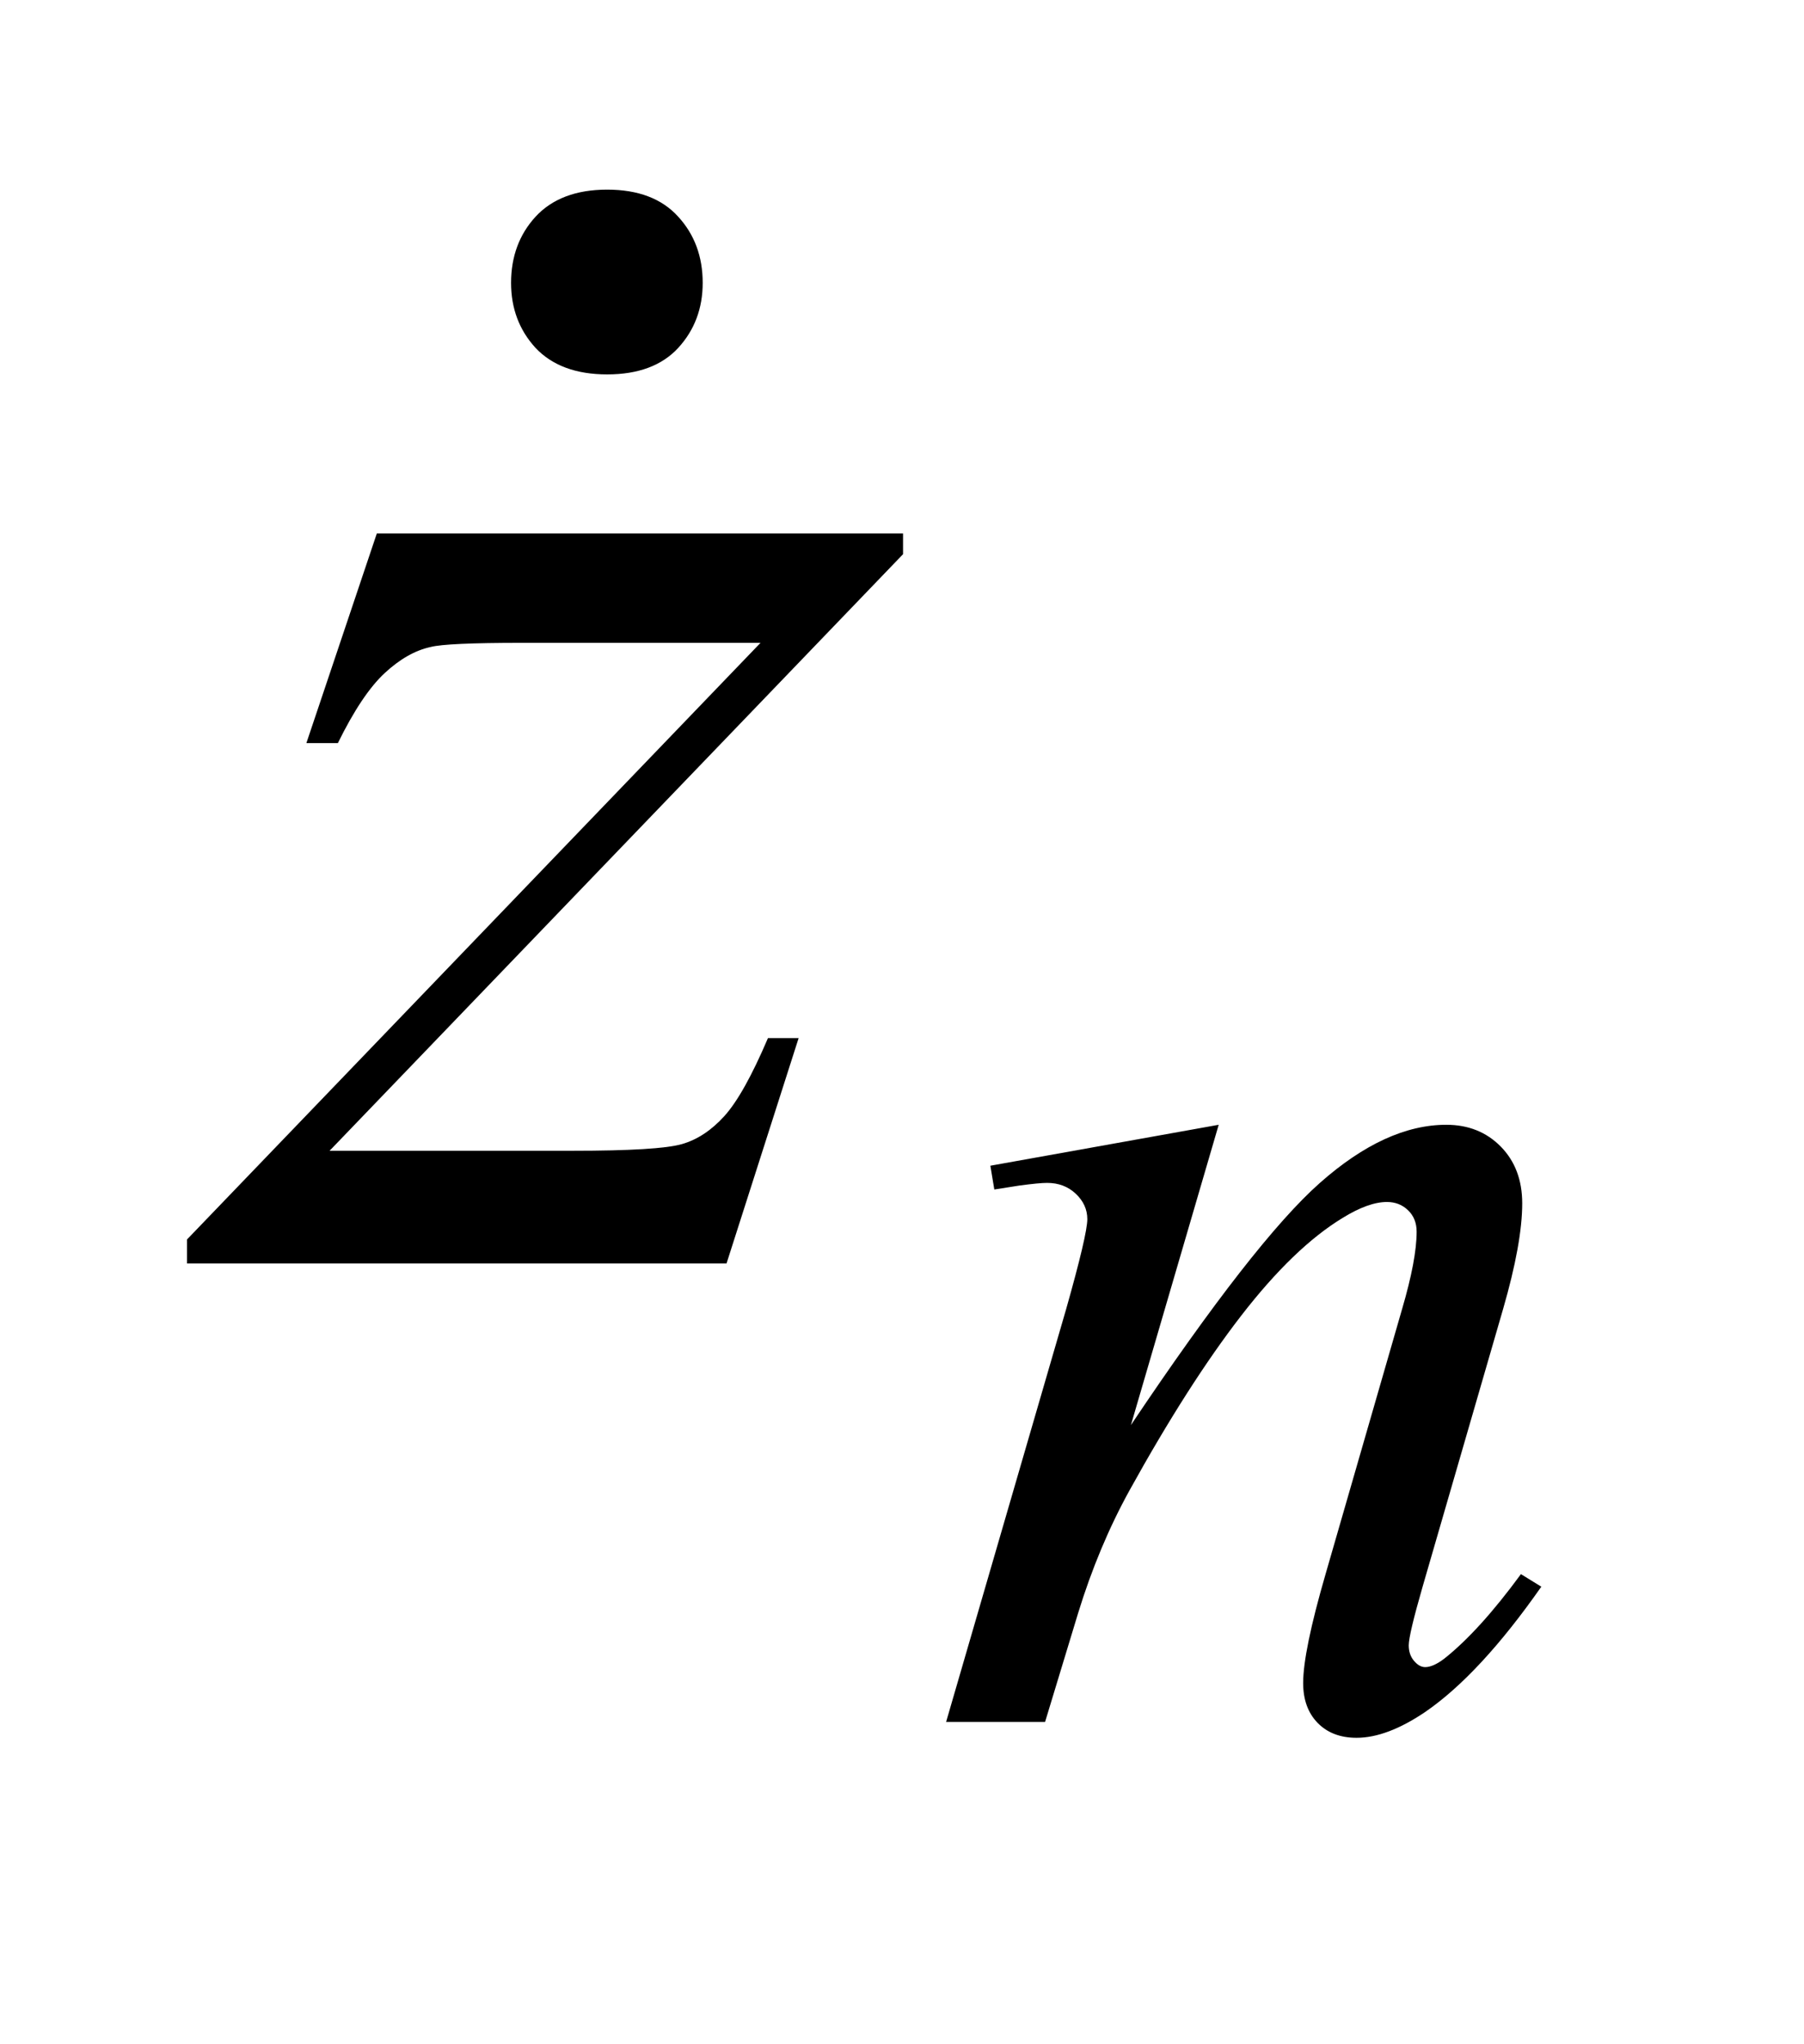 <?xml version="1.0" encoding="UTF-8"?>
<!DOCTYPE svg PUBLIC '-//W3C//DTD SVG 1.0//EN'
          'http://www.w3.org/TR/2001/REC-SVG-20010904/DTD/svg10.dtd'>
<svg stroke-dasharray="none" shape-rendering="auto" xmlns="http://www.w3.org/2000/svg" font-family="'Dialog'" text-rendering="auto" width="15" fill-opacity="1" color-interpolation="auto" color-rendering="auto" preserveAspectRatio="xMidYMid meet" font-size="12px" viewBox="0 0 15 17" fill="black" xmlns:xlink="http://www.w3.org/1999/xlink" stroke="black" image-rendering="auto" stroke-miterlimit="10" stroke-linecap="square" stroke-linejoin="miter" font-style="normal" stroke-width="1" height="17" stroke-dashoffset="0" font-weight="normal" stroke-opacity="1"
><!--Generated by the Batik Graphics2D SVG Generator--><defs id="genericDefs"
  /><g
  ><defs id="defs1"
    ><clipPath clipPathUnits="userSpaceOnUse" id="clipPath1"
      ><path d="M1.034 3.283 L10.255 3.283 L10.255 13.573 L1.034 13.573 L1.034 3.283 Z"
      /></clipPath
      ><clipPath clipPathUnits="userSpaceOnUse" id="clipPath2"
      ><path d="M33.035 104.885 L33.035 433.652 L327.621 433.652 L327.621 104.885 Z"
      /></clipPath
      ><clipPath clipPathUnits="userSpaceOnUse" id="clipPath3"
      ><path d="M1.034 3.283 L1.034 13.573 L10.255 13.573 L10.255 3.283 Z"
      /></clipPath
    ></defs
    ><g transform="scale(1.576,1.576) translate(-1.034,-3.283) matrix(0.031,0,0,0.031,0,0)"
    ><path d="M240.766 297.359 L225.828 348.469 Q246.828 317.125 258 307.242 Q269.172 297.359 279.5 297.359 Q285.125 297.359 288.773 301.07 Q292.422 304.781 292.422 310.734 Q292.422 317.469 289.172 328.703 L275.469 375.984 Q273.109 384.172 273.109 385.969 Q273.109 387.547 274.008 388.609 Q274.906 389.672 275.906 389.672 Q277.266 389.672 279.172 388.219 Q285.125 383.5 292.203 373.844 L295.672 375.984 Q285.234 390.906 275.906 397.312 Q269.406 401.703 264.234 401.703 Q260.078 401.703 257.609 399.172 Q255.141 396.641 255.141 392.375 Q255.141 386.984 258.953 373.844 L271.984 328.703 Q274.453 320.281 274.453 315.562 Q274.453 313.312 272.992 311.906 Q271.531 310.5 269.406 310.5 Q266.25 310.5 261.875 313.203 Q253.562 318.25 244.578 329.875 Q235.594 341.5 225.594 359.578 Q220.328 369.125 216.844 380.469 L211.219 399 L194.375 399 L214.812 328.703 Q218.406 316 218.406 313.422 Q218.406 310.953 216.445 309.102 Q214.484 307.25 211.562 307.25 Q210.219 307.25 206.844 307.703 L202.578 308.375 L201.906 304.328 L240.766 297.359 Z" stroke="none" clip-path="url(#clipPath2)"
    /></g
    ><g transform="matrix(0.049,0,0,0.049,-1.629,-5.173)"
    ><path d="M97.188 196.109 L186.484 196.109 L186.484 199.625 L89.172 300.875 L130.375 300.875 Q145 300.875 148.938 299.75 Q152.875 298.625 156.18 294.969 Q159.484 291.312 163.562 281.75 L168.766 281.75 L156.531 320 L64.984 320 L64.984 315.922 L162.297 214.672 L121.797 214.672 Q109 214.672 106.328 215.375 Q102.391 216.219 98.523 219.805 Q94.656 223.391 90.578 231.688 L85.234 231.688 L97.188 196.109 Z" stroke="none" clip-path="url(#clipPath2)"
    /></g
    ><g transform="matrix(1.576,0,0,1.576,-1.629,-5.173)"
    ><path d="M3.73 4.775 Q3.73 4.567 3.859 4.426 Q3.991 4.283 4.237 4.283 Q4.483 4.283 4.612 4.426 Q4.741 4.567 4.741 4.775 Q4.741 4.977 4.612 5.118 Q4.483 5.258 4.237 5.258 Q3.991 5.258 3.859 5.118 Q3.73 4.977 3.73 4.775 Z" stroke="none" clip-path="url(#clipPath3)"
    /></g
  ></g
></svg
>
